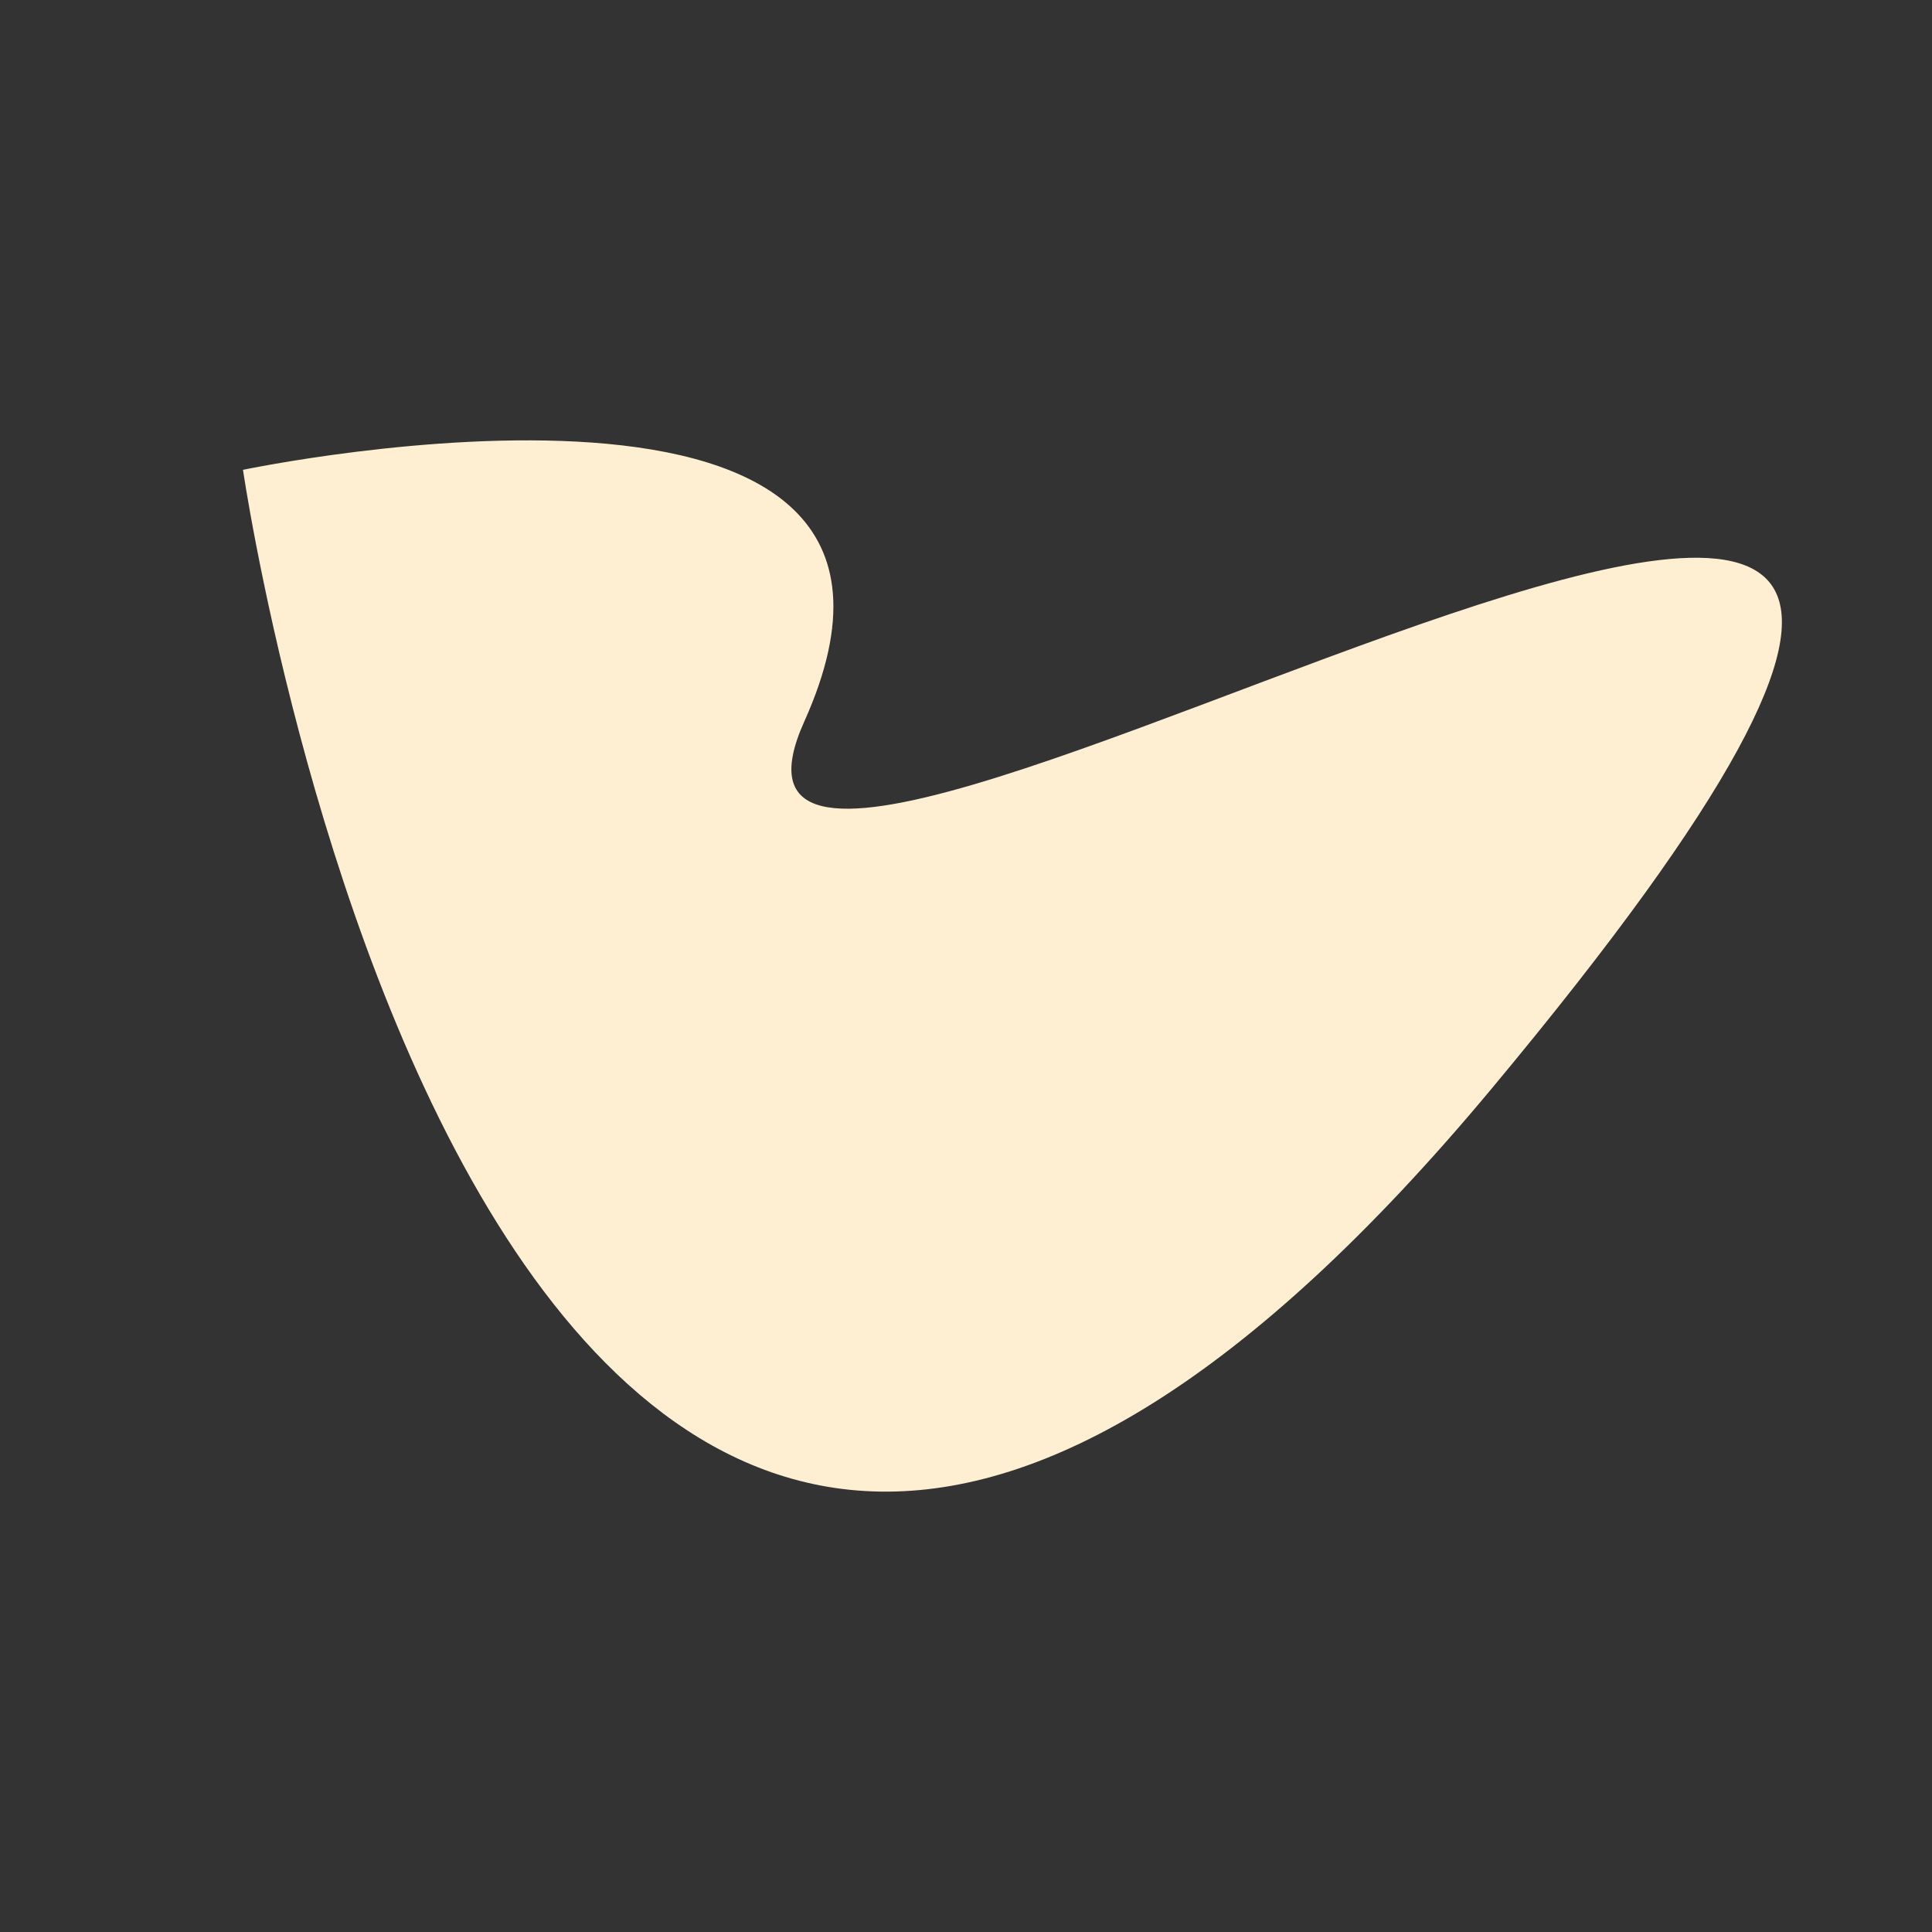<?xml version="1.0" encoding="UTF-8" standalone="no"?> <svg xmlns="http://www.w3.org/2000/svg" xmlns:xlink="http://www.w3.org/1999/xlink" width="500" height="500" viewBox="0 0 500 500" xml:space="preserve"><rect x="0" y="0" width="500" height="500" fill="#333333" stroke="none"/> <desc>Created with Fabric.js 4.6.0</desc> <defs> </defs> <g transform="matrix(2.06 0 0 2.06 262.02 250)" id="e8zSuCmmH-YvD7onvMuhB"> <path style="stroke: rgb(0,0,0); stroke-width: 0; stroke-dasharray: none; stroke-linecap: butt; stroke-dashoffset: 0; stroke-linejoin: miter; stroke-miterlimit: 4; fill: rgb(254,239,211); fill-rule: nonzero; opacity: 1;" transform=" translate(0, 0)" d="M -96.667 -62.334 C -96.667 -62.334 -63.761 164.161 60.17 15.443 C 184.102 -133.275 -49.231 20.572 -26.154 -30.71 C -3.078 -81.993 -96.667 -62.334 -96.667 -62.334 z" stroke-linecap="round"></path> </g> </svg> 
